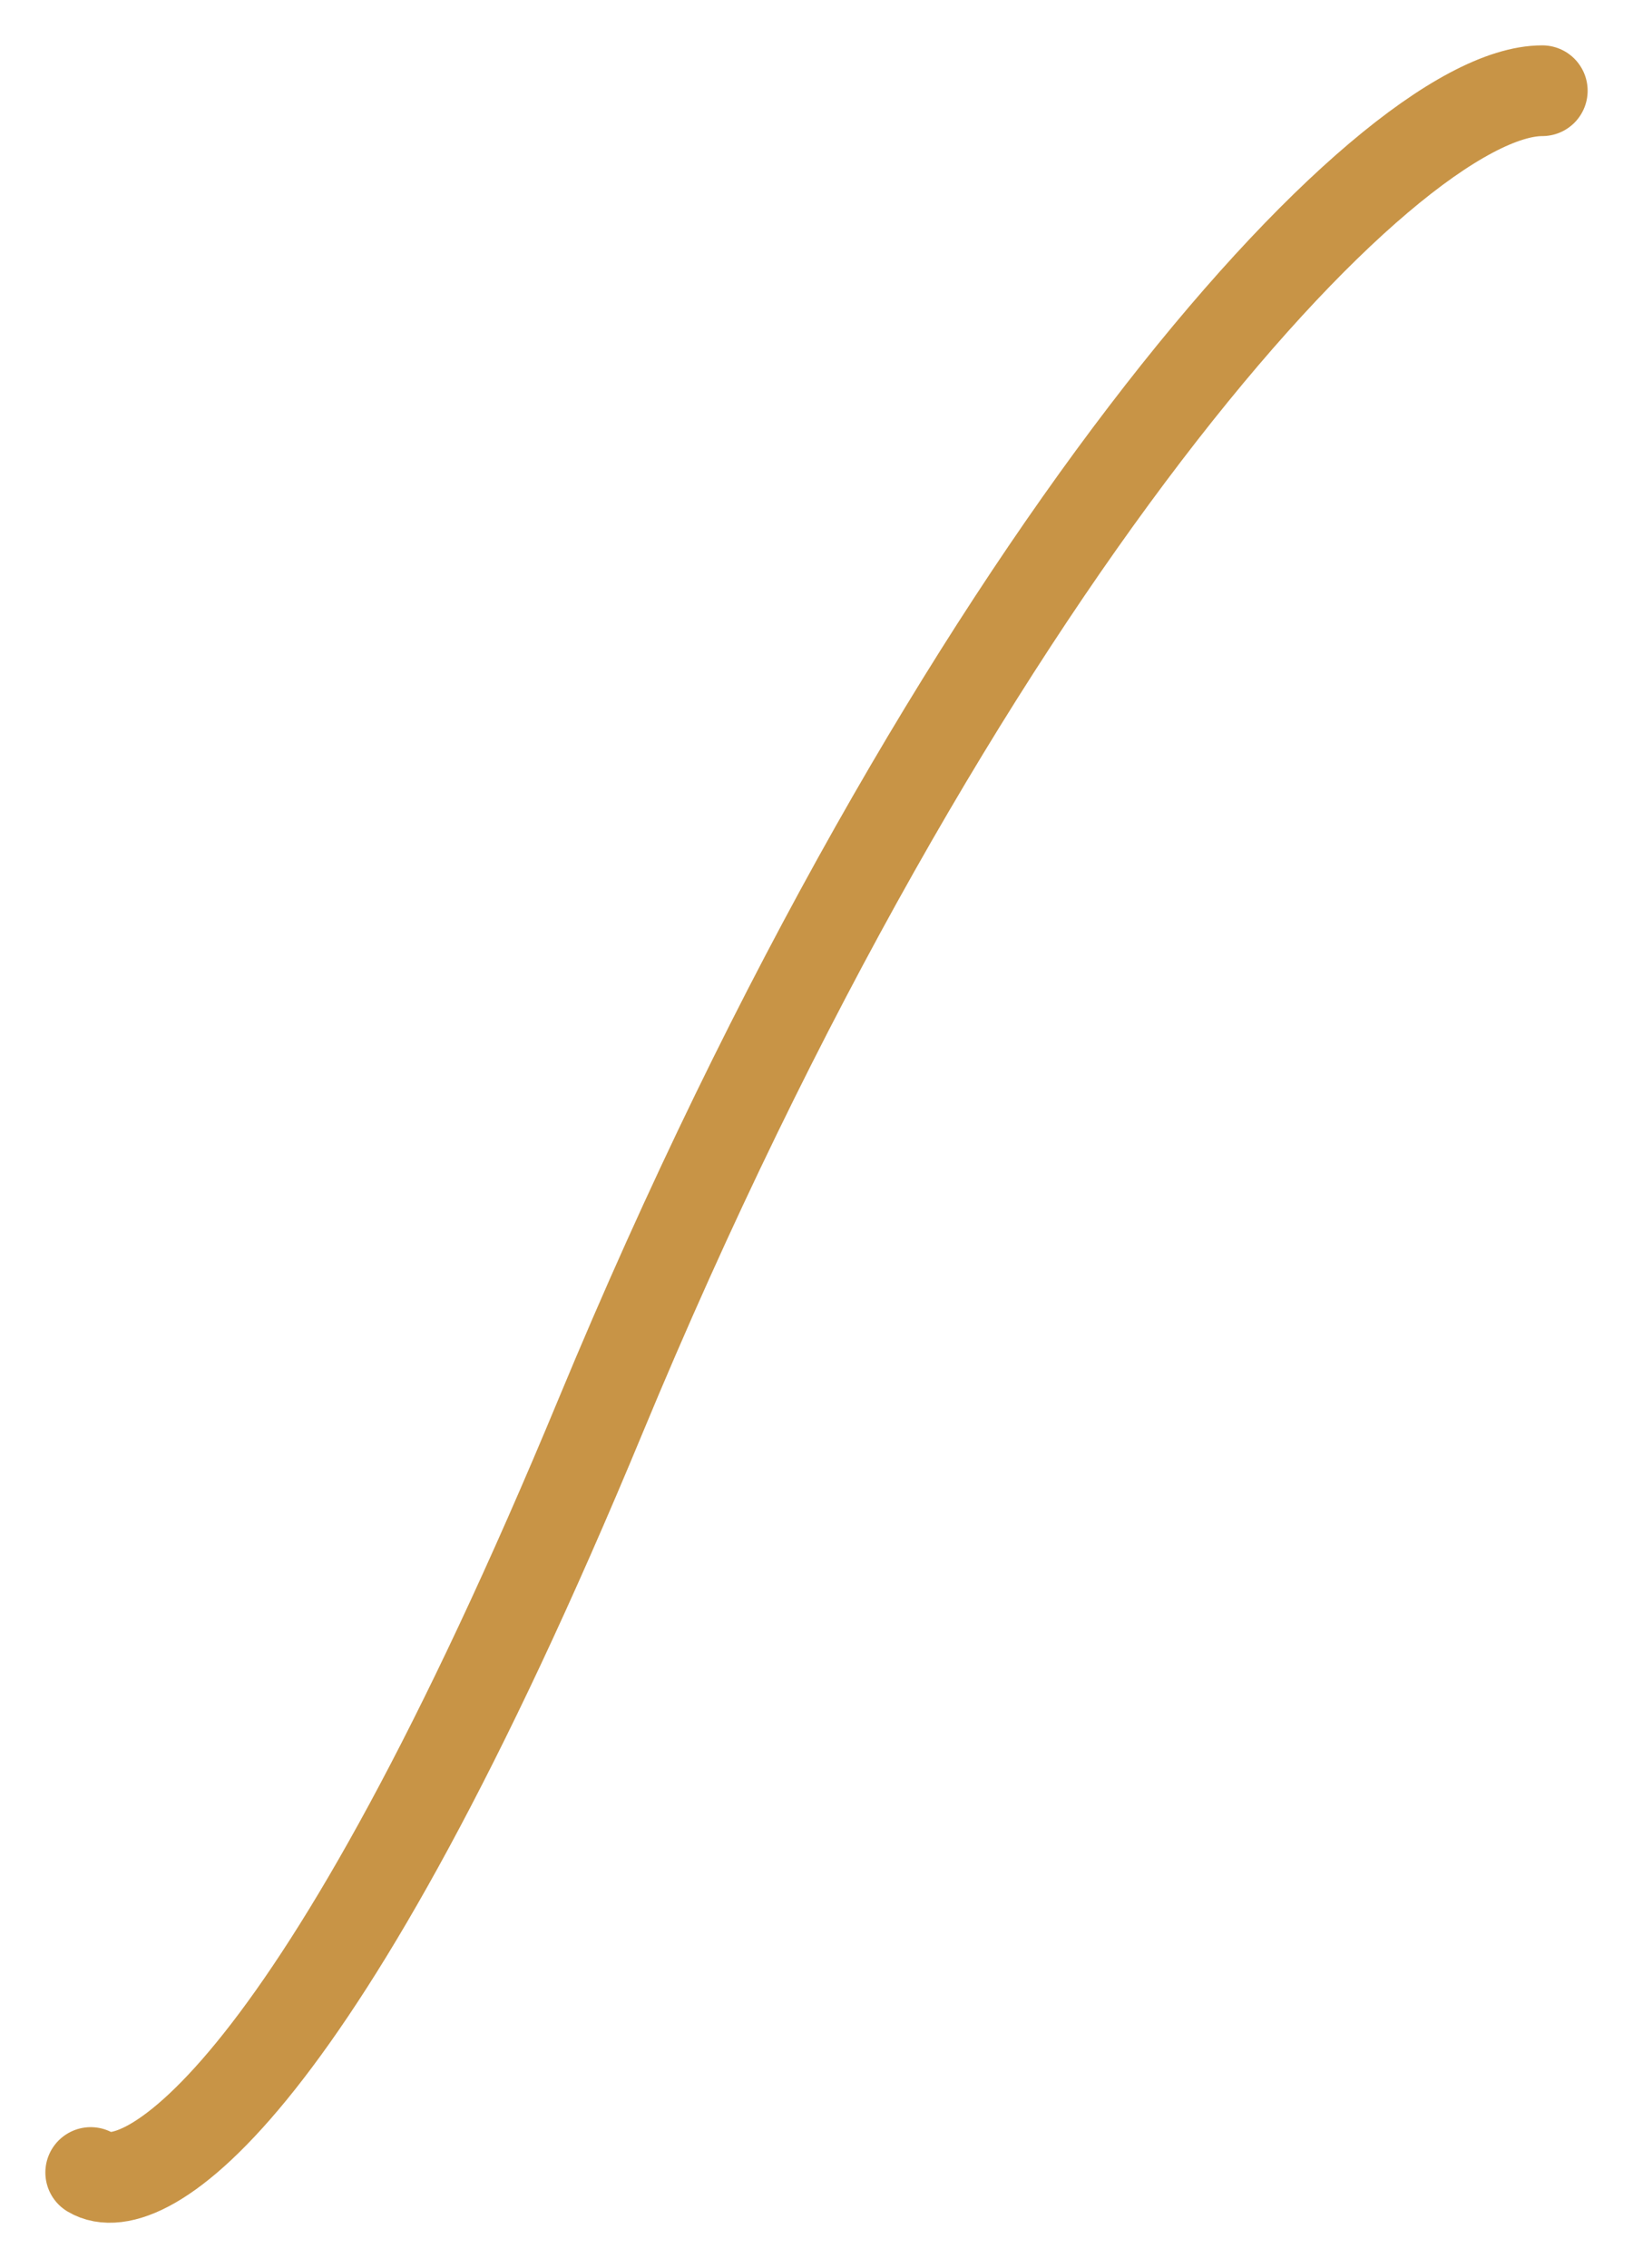 <svg xmlns="http://www.w3.org/2000/svg" fill="none" viewBox="0 0 18 25" height="25" width="18">
<path stroke-linecap="round" stroke="#C89446" d="M1 23.946C1.577 24.294 3.508 23.112 6.622 15.602C10.514 6.215 15.27 1 17 1"></path>
</svg>
